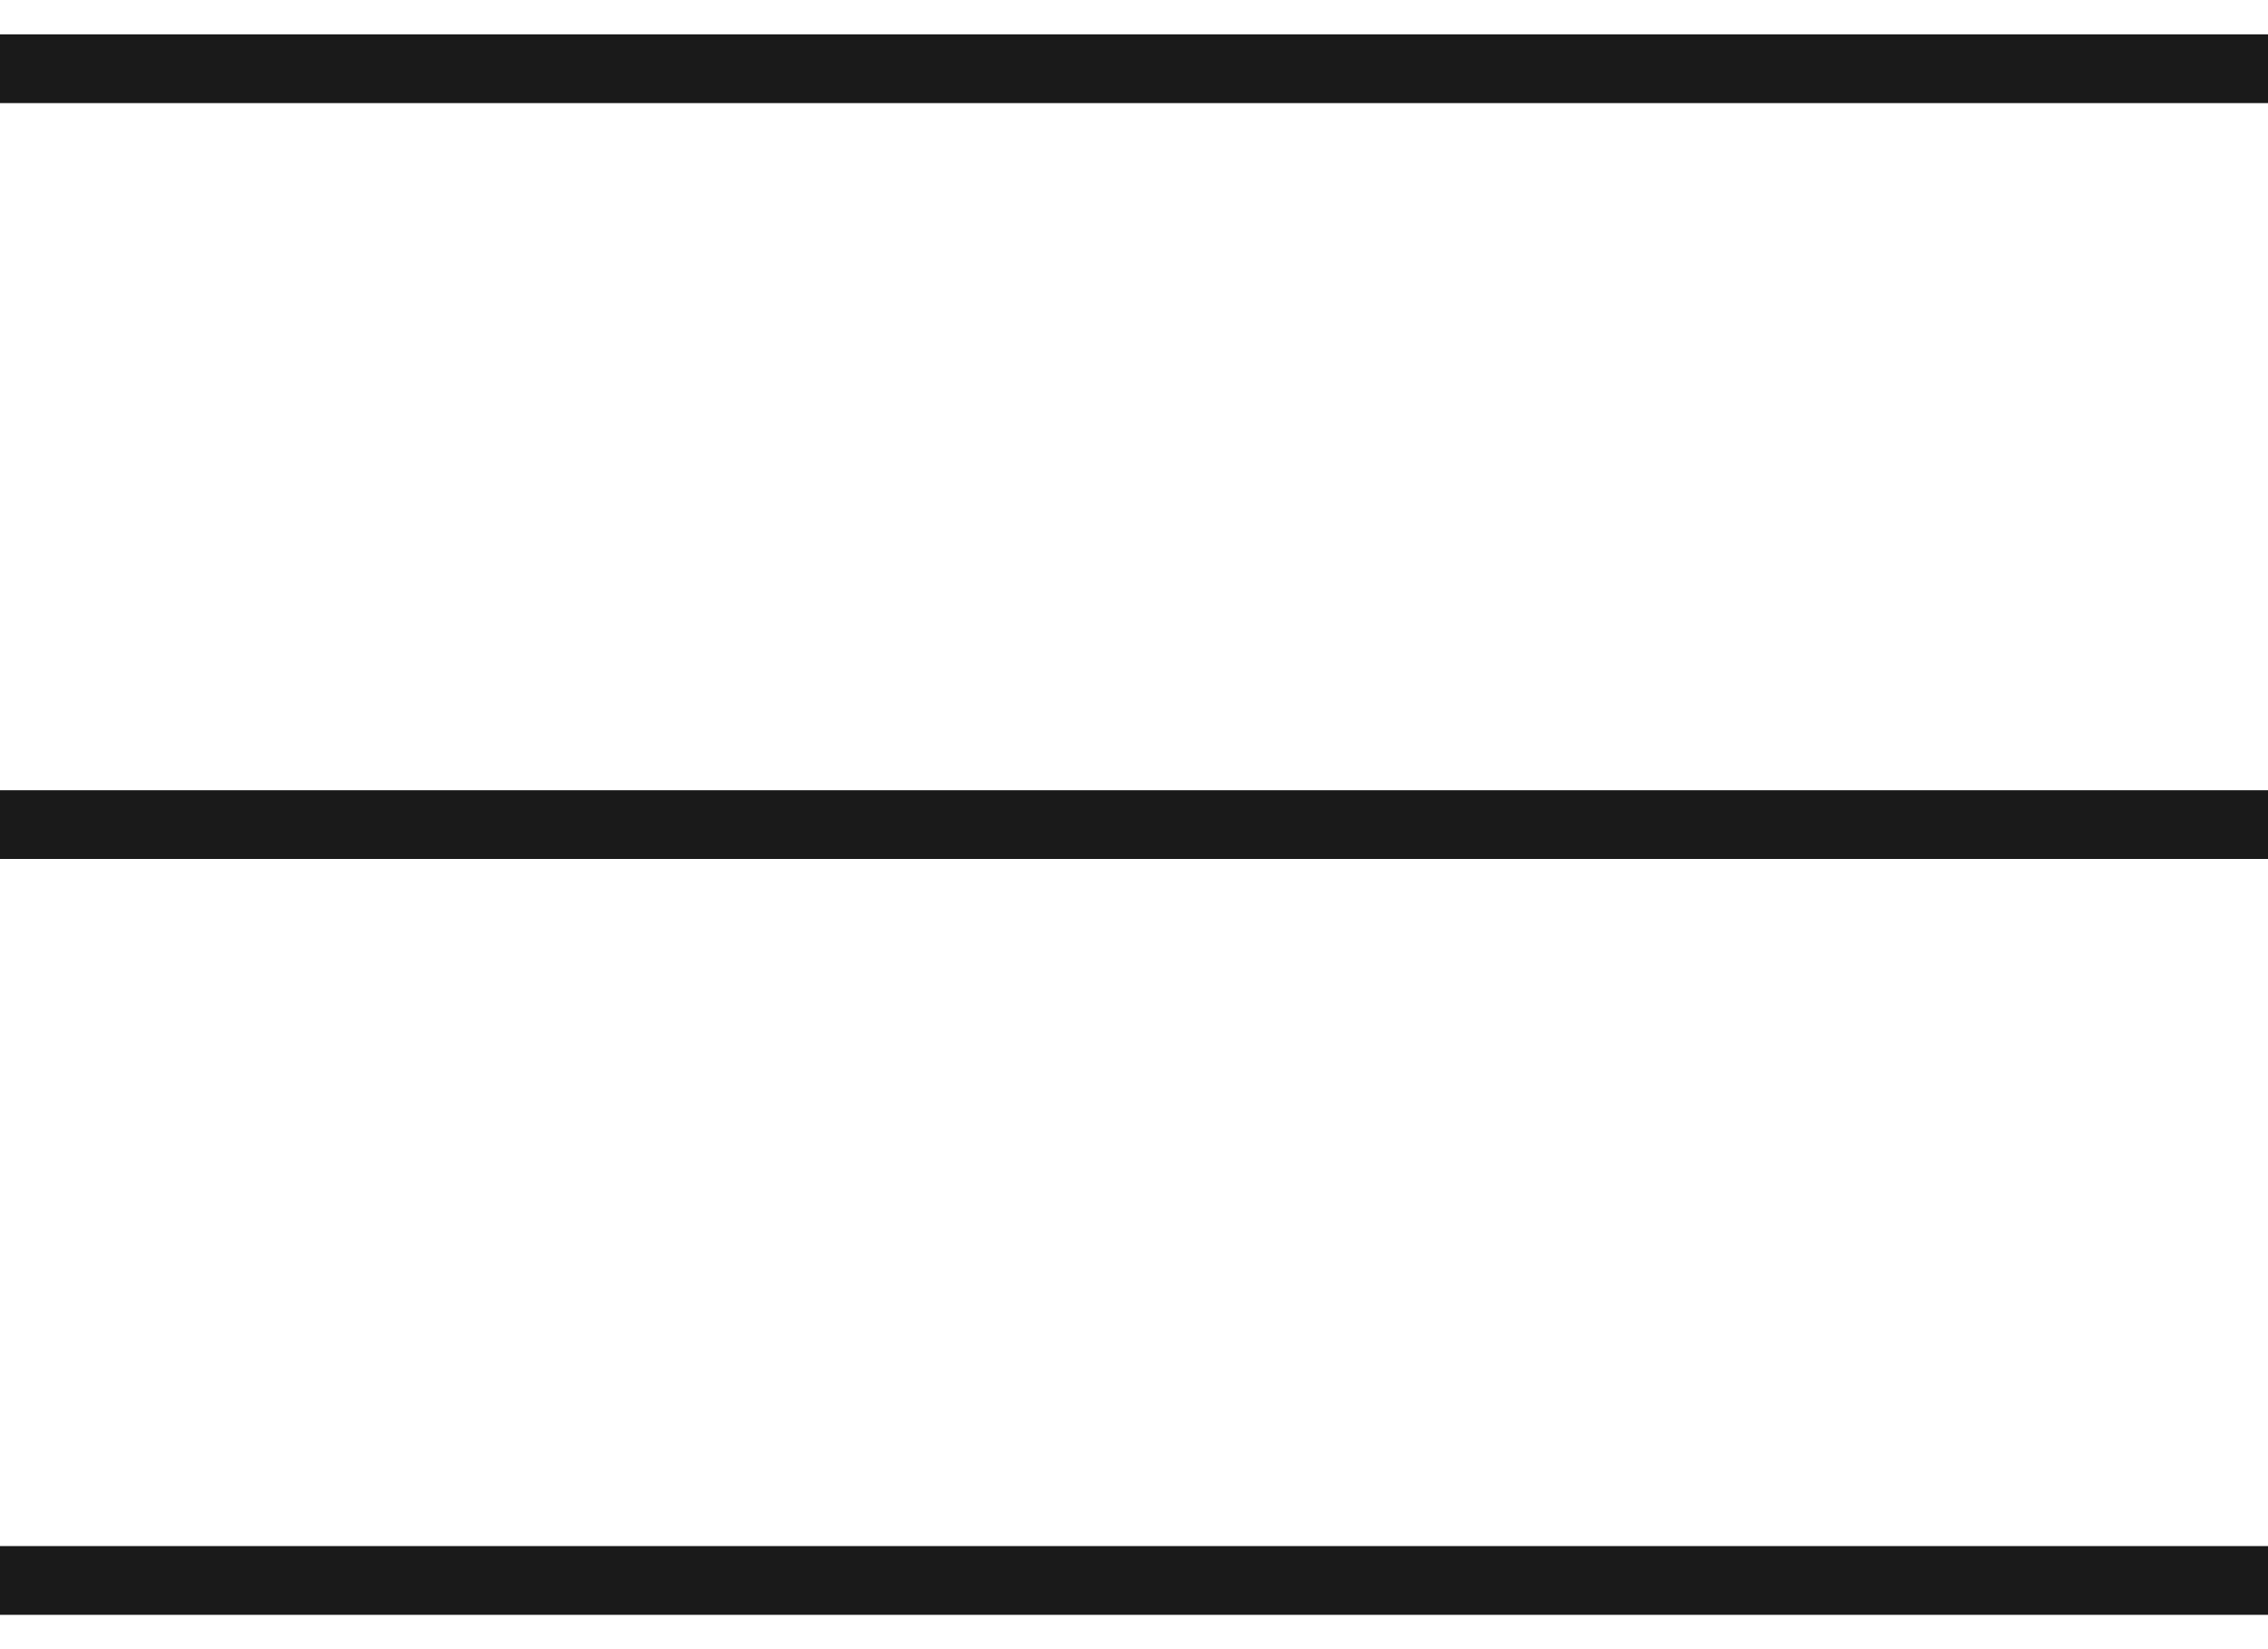 <?xml version="1.0" encoding="UTF-8"?> <svg xmlns="http://www.w3.org/2000/svg" width="33" height="24" viewBox="0 0 33 24" fill="none"> <path d="M0 12H33" stroke="#1A1A1A" stroke-linejoin="round"></path> <path d="M0 1H33" stroke="#1A1A1A" stroke-linejoin="round"></path> <path d="M0 23H33" stroke="#1A1A1A" stroke-linejoin="round"></path> </svg> 
